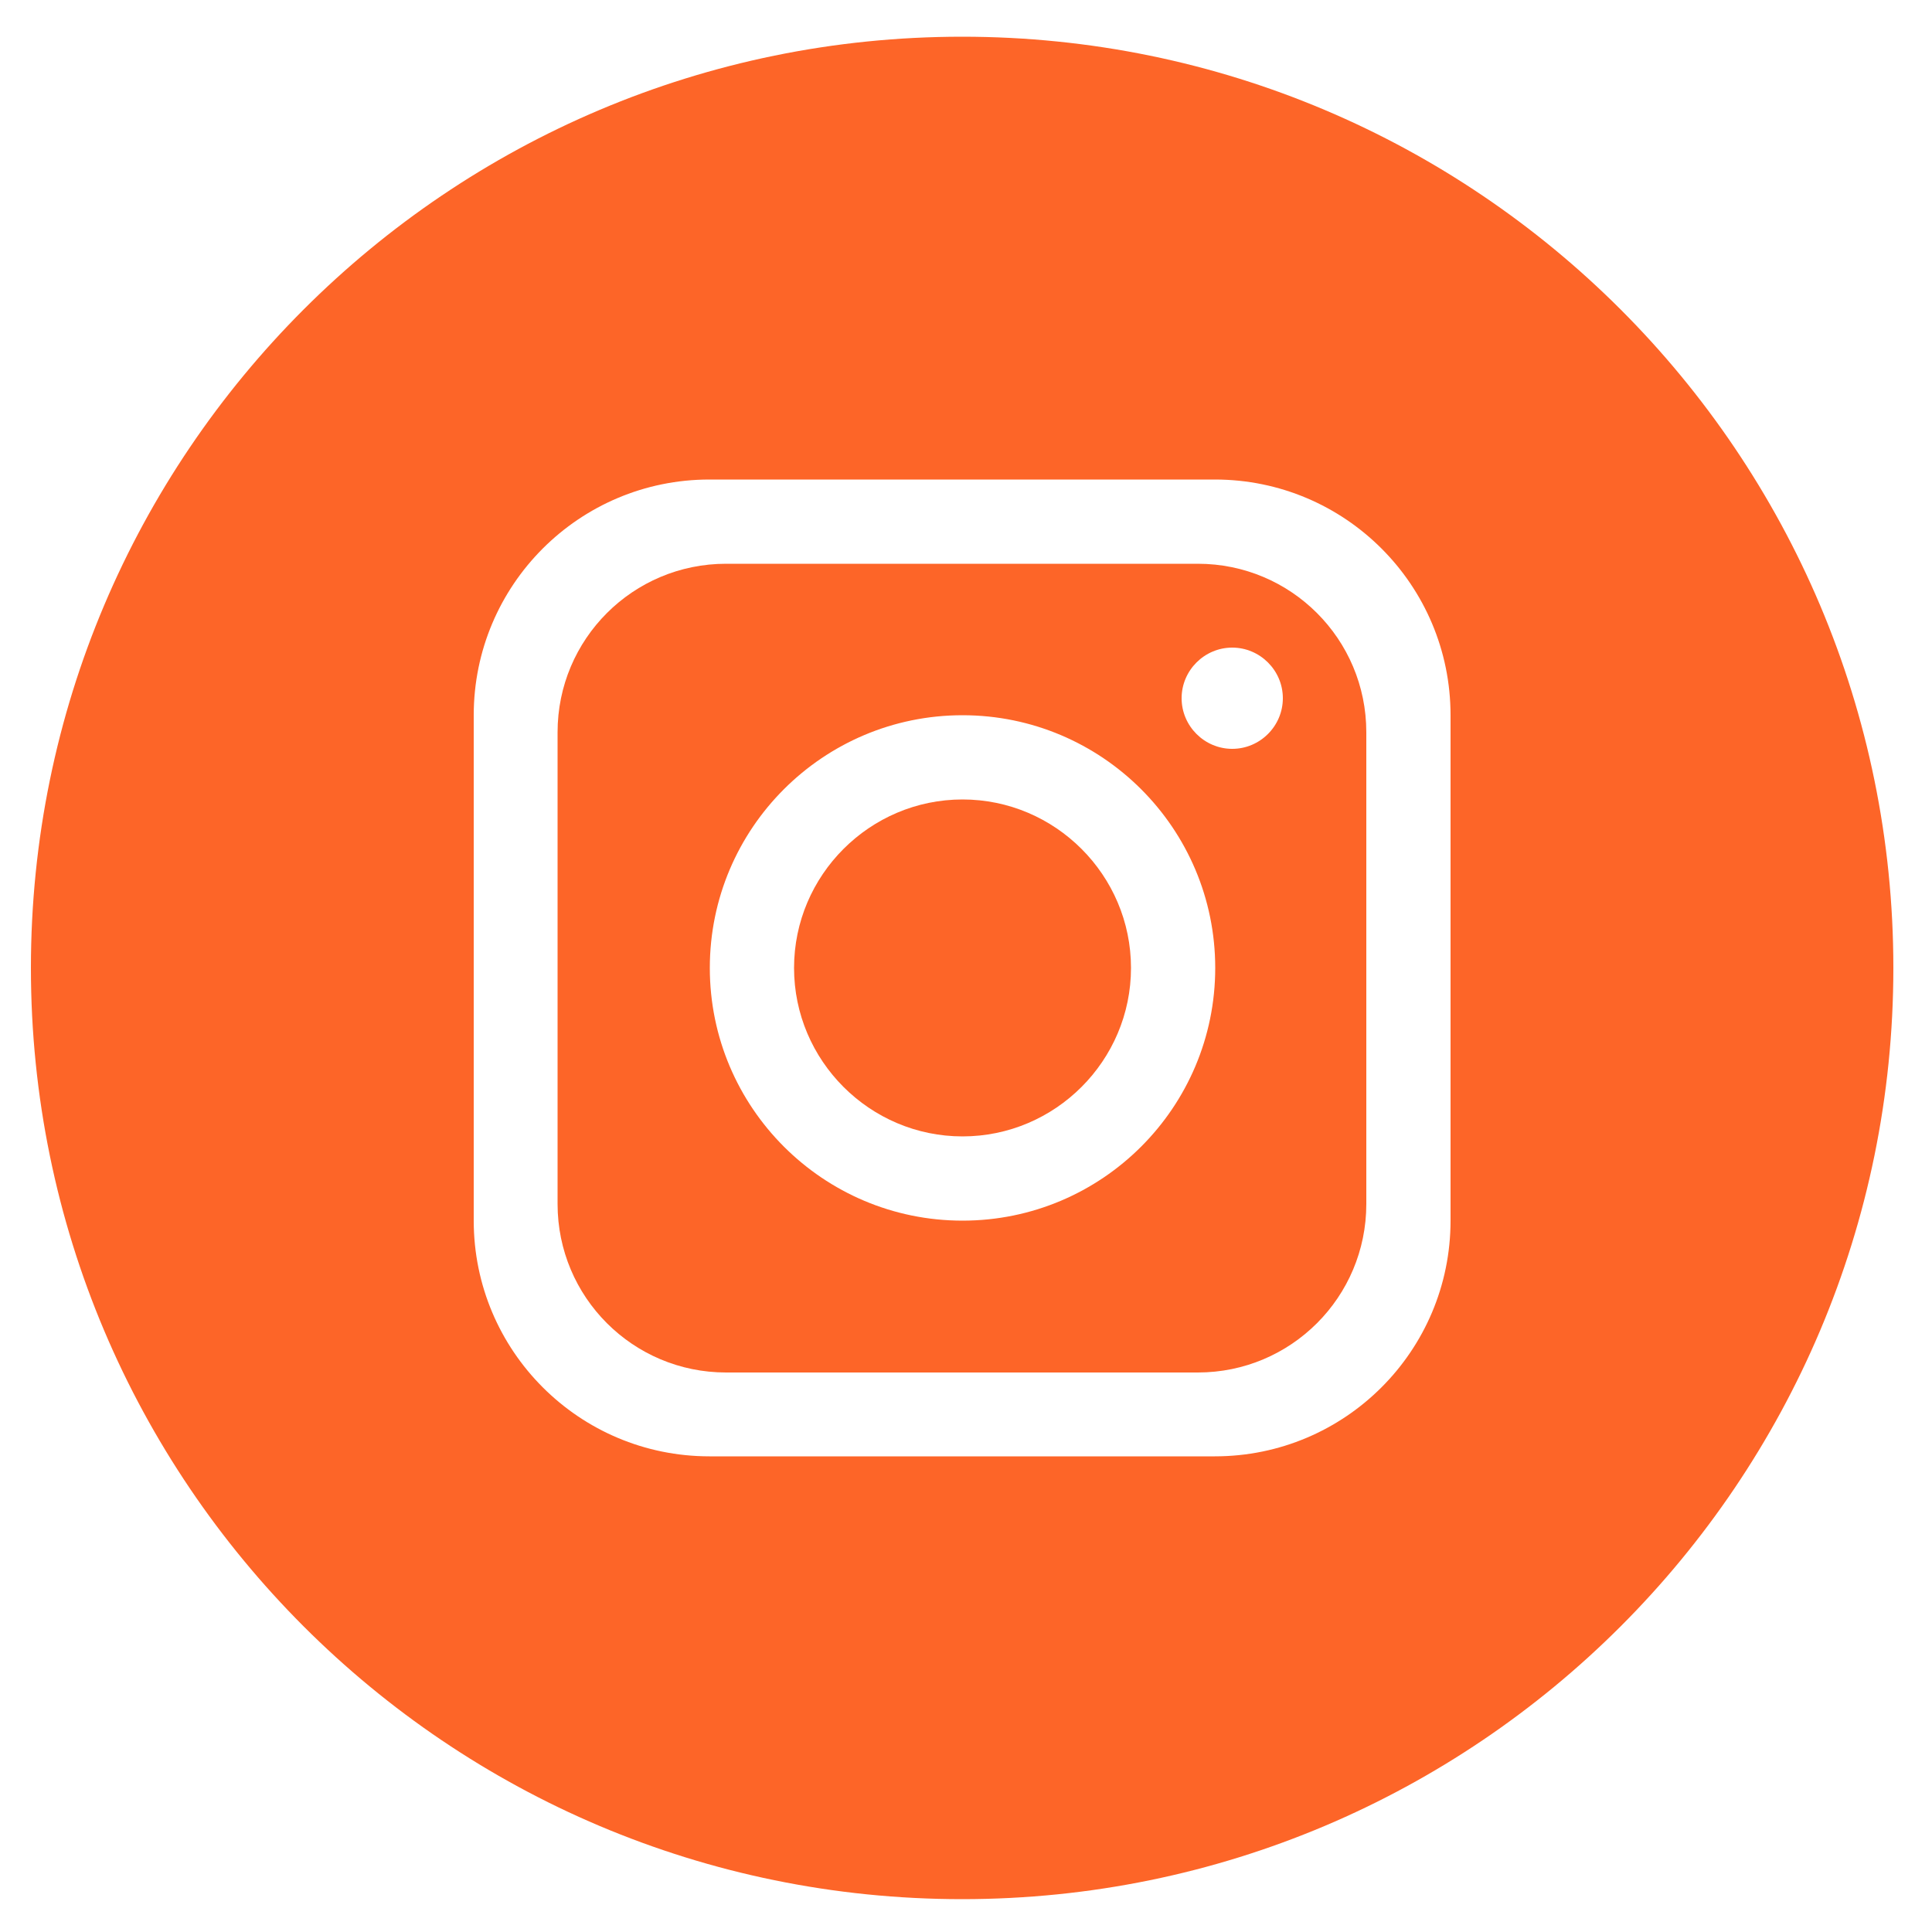 <?xml version="1.0" encoding="UTF-8"?>
<svg xmlns="http://www.w3.org/2000/svg" version="1.1" viewBox="0 0 500 500">
  <defs>
    <style>
      .cls-1 {
        fill: #fd6528;
      }
    </style>
  </defs>
  <!-- Generator: Adobe Illustrator 28.7.1, SVG Export Plug-In . SVG Version: 1.2.0 Build 142)  -->
  <g>
    <g id="Layer_1">
      <path class="cls-1" d="M249.1,206.9c-24,0-43.6,19.6-43.6,43.6s19.6,43.6,43.6,43.6,43.6-19.6,43.6-43.6-19.6-43.6-43.6-43.6Z"/>
      <path class="cls-1" d="M310,145.9h-122.1c-24.1,0-43.6,19.5-43.6,43.6v122.1c0,24.1,19.5,43.6,43.6,43.6h122.1c24.1,0,43.6-19.5,43.6-43.6v-122.1c0-24.1-19.5-43.6-43.6-43.6ZM249.1,315.9c-36.1,0-65.4-29.3-65.4-65.4s29.3-65.4,65.4-65.4,65.4,29.3,65.4,65.4-29.3,65.4-65.4,65.4ZM318.9,193.8c-7.2,0-13.1-5.9-13.1-13.1s5.9-13.1,13.1-13.1,13.1,5.9,13.1,13.1-5.9,13.1-13.1,13.1Z"/>
      <path class="cls-1" d="M249,9.5C115.9,9.5,8,117.4,8,250.5s107.9,241,241,241,241-107.9,241-241c0-133.1-107.9-241-241-241ZM375.4,315.9c0,33.7-27.3,61-61,61h-130.8c-33.7,0-61-27.3-61-61v-130.8c0-33.7,27.3-61,61-61h130.8c33.7,0,61,27.3,61,61v130.8Z"/>
    </g>
  </g>
</svg>